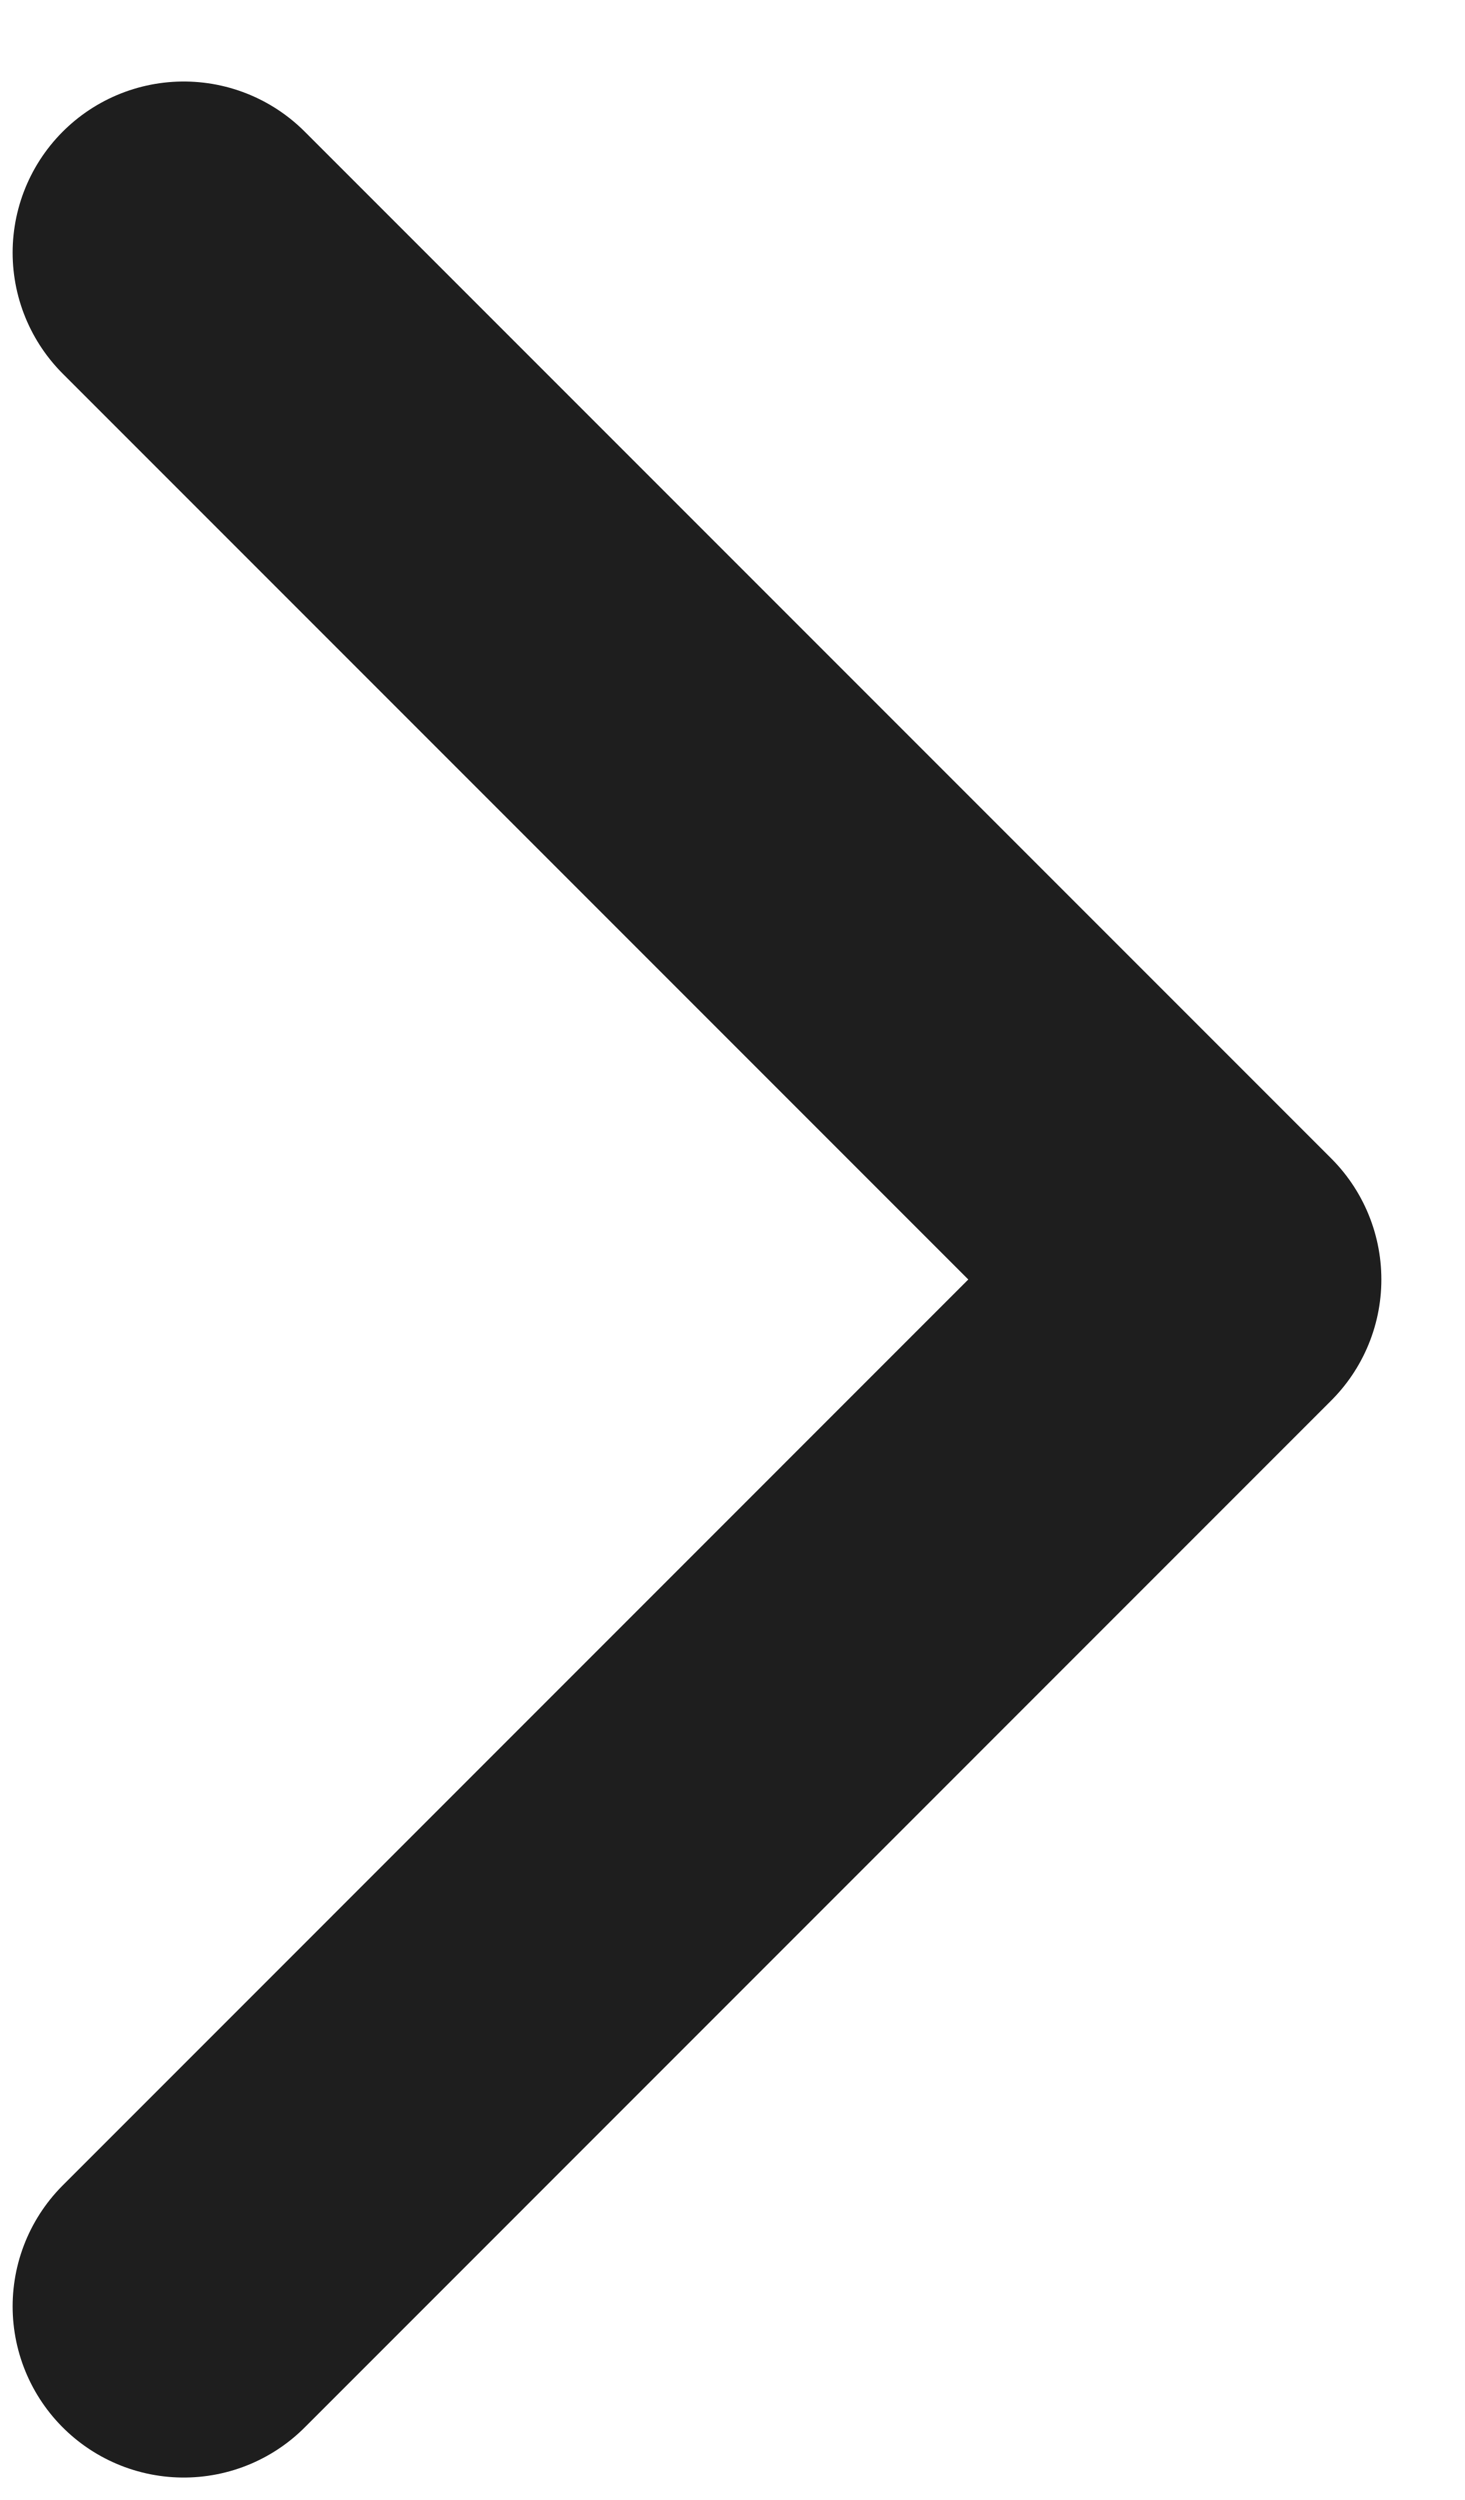 <svg width="17" height="29" viewBox="0 0 17 29" fill="none" xmlns="http://www.w3.org/2000/svg">
<path d="M2.132 26.756L14.044 14.843L2.132 2.931" stroke="#1E1E1E" stroke-width="3.971" stroke-linecap="round" stroke-linejoin="round"/>
</svg>
